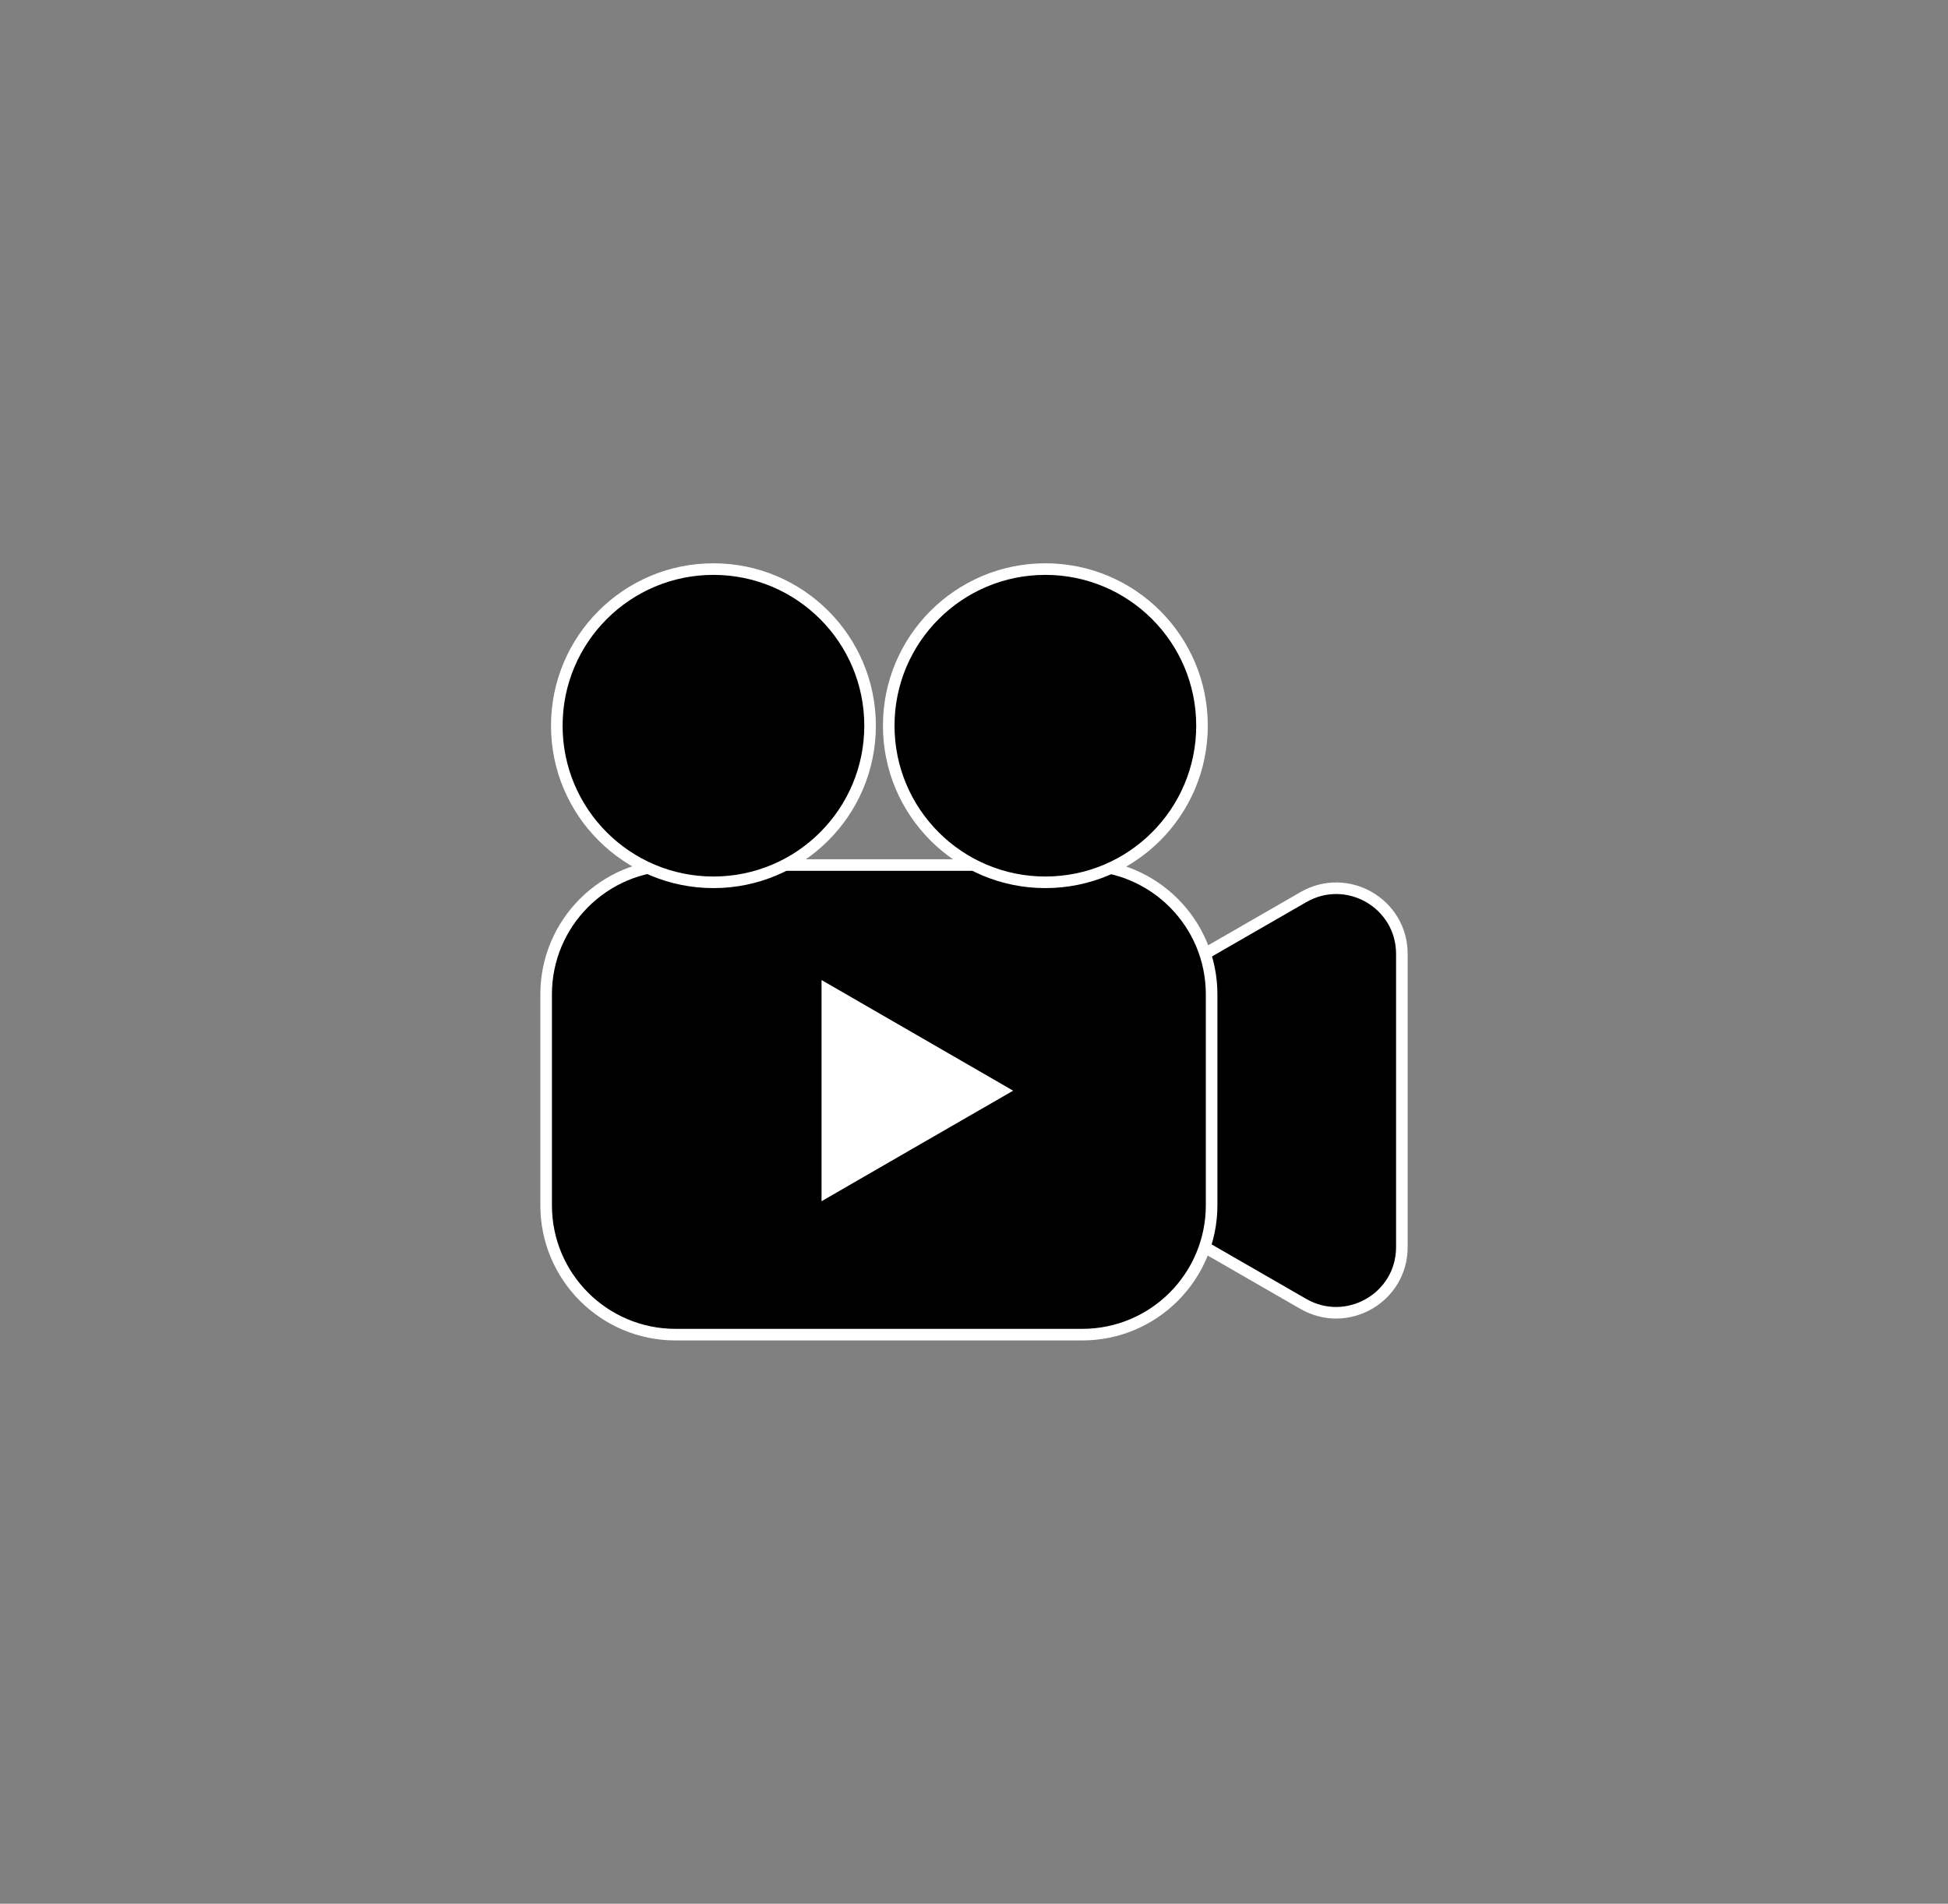 <?xml version="1.0" encoding="utf-8"?>
<!-- Generator: Adobe Illustrator 23.0.3, SVG Export Plug-In . SVG Version: 6.00 Build 0)  -->
<svg version="1.1" id="Layer_1" xmlns="http://www.w3.org/2000/svg" xmlns:xlink="http://www.w3.org/1999/xlink" x="0px" y="0px"
	 viewBox="0 0 168.14 164.35" style="enable-background:new 0 0 168.14 164.35;" xml:space="preserve">
<rect x="0" y="0" width="168.14" height="164.35" fill="#808080" stroke="none"/>
<style type="text/css">
	.st0{stroke:#FFFFFF;stroke-miterlimit:10;}
	.st1{fill:#FFFFFF;stroke:#000000;stroke-miterlimit:10;}
</style>
<g>
	<path class="st0" d="M90.52,99.91c-3.78-2.18-3.78-7.62,0-9.8l10.99-6.33l10.99-6.33c3.78-2.18,8.5,0.54,8.5,4.9v12.66v12.66
		c0,4.35-4.72,7.07-8.5,4.9l-10.99-6.33L90.52,99.91z"/>
	<path class="st0" d="M93.42,115.22H58.3c-6.16,0-11.16-5-11.16-11.16V85.84c0-6.16,5-11.16,11.16-11.16h35.12
		c6.16,0,11.16,5,11.16,11.16v18.21C104.58,110.22,99.58,115.22,93.42,115.22z"/>
	<circle class="st0" cx="61.58" cy="62.65" r="13.52"/>
	<circle class="st0" cx="90.23" cy="62.65" r="13.52"/>
	<polygon class="st1" points="88.45,94.16 79.43,99.36 70.41,104.57 70.41,94.16 70.41,83.74 79.43,88.95 	"/>
</g>
</svg>
